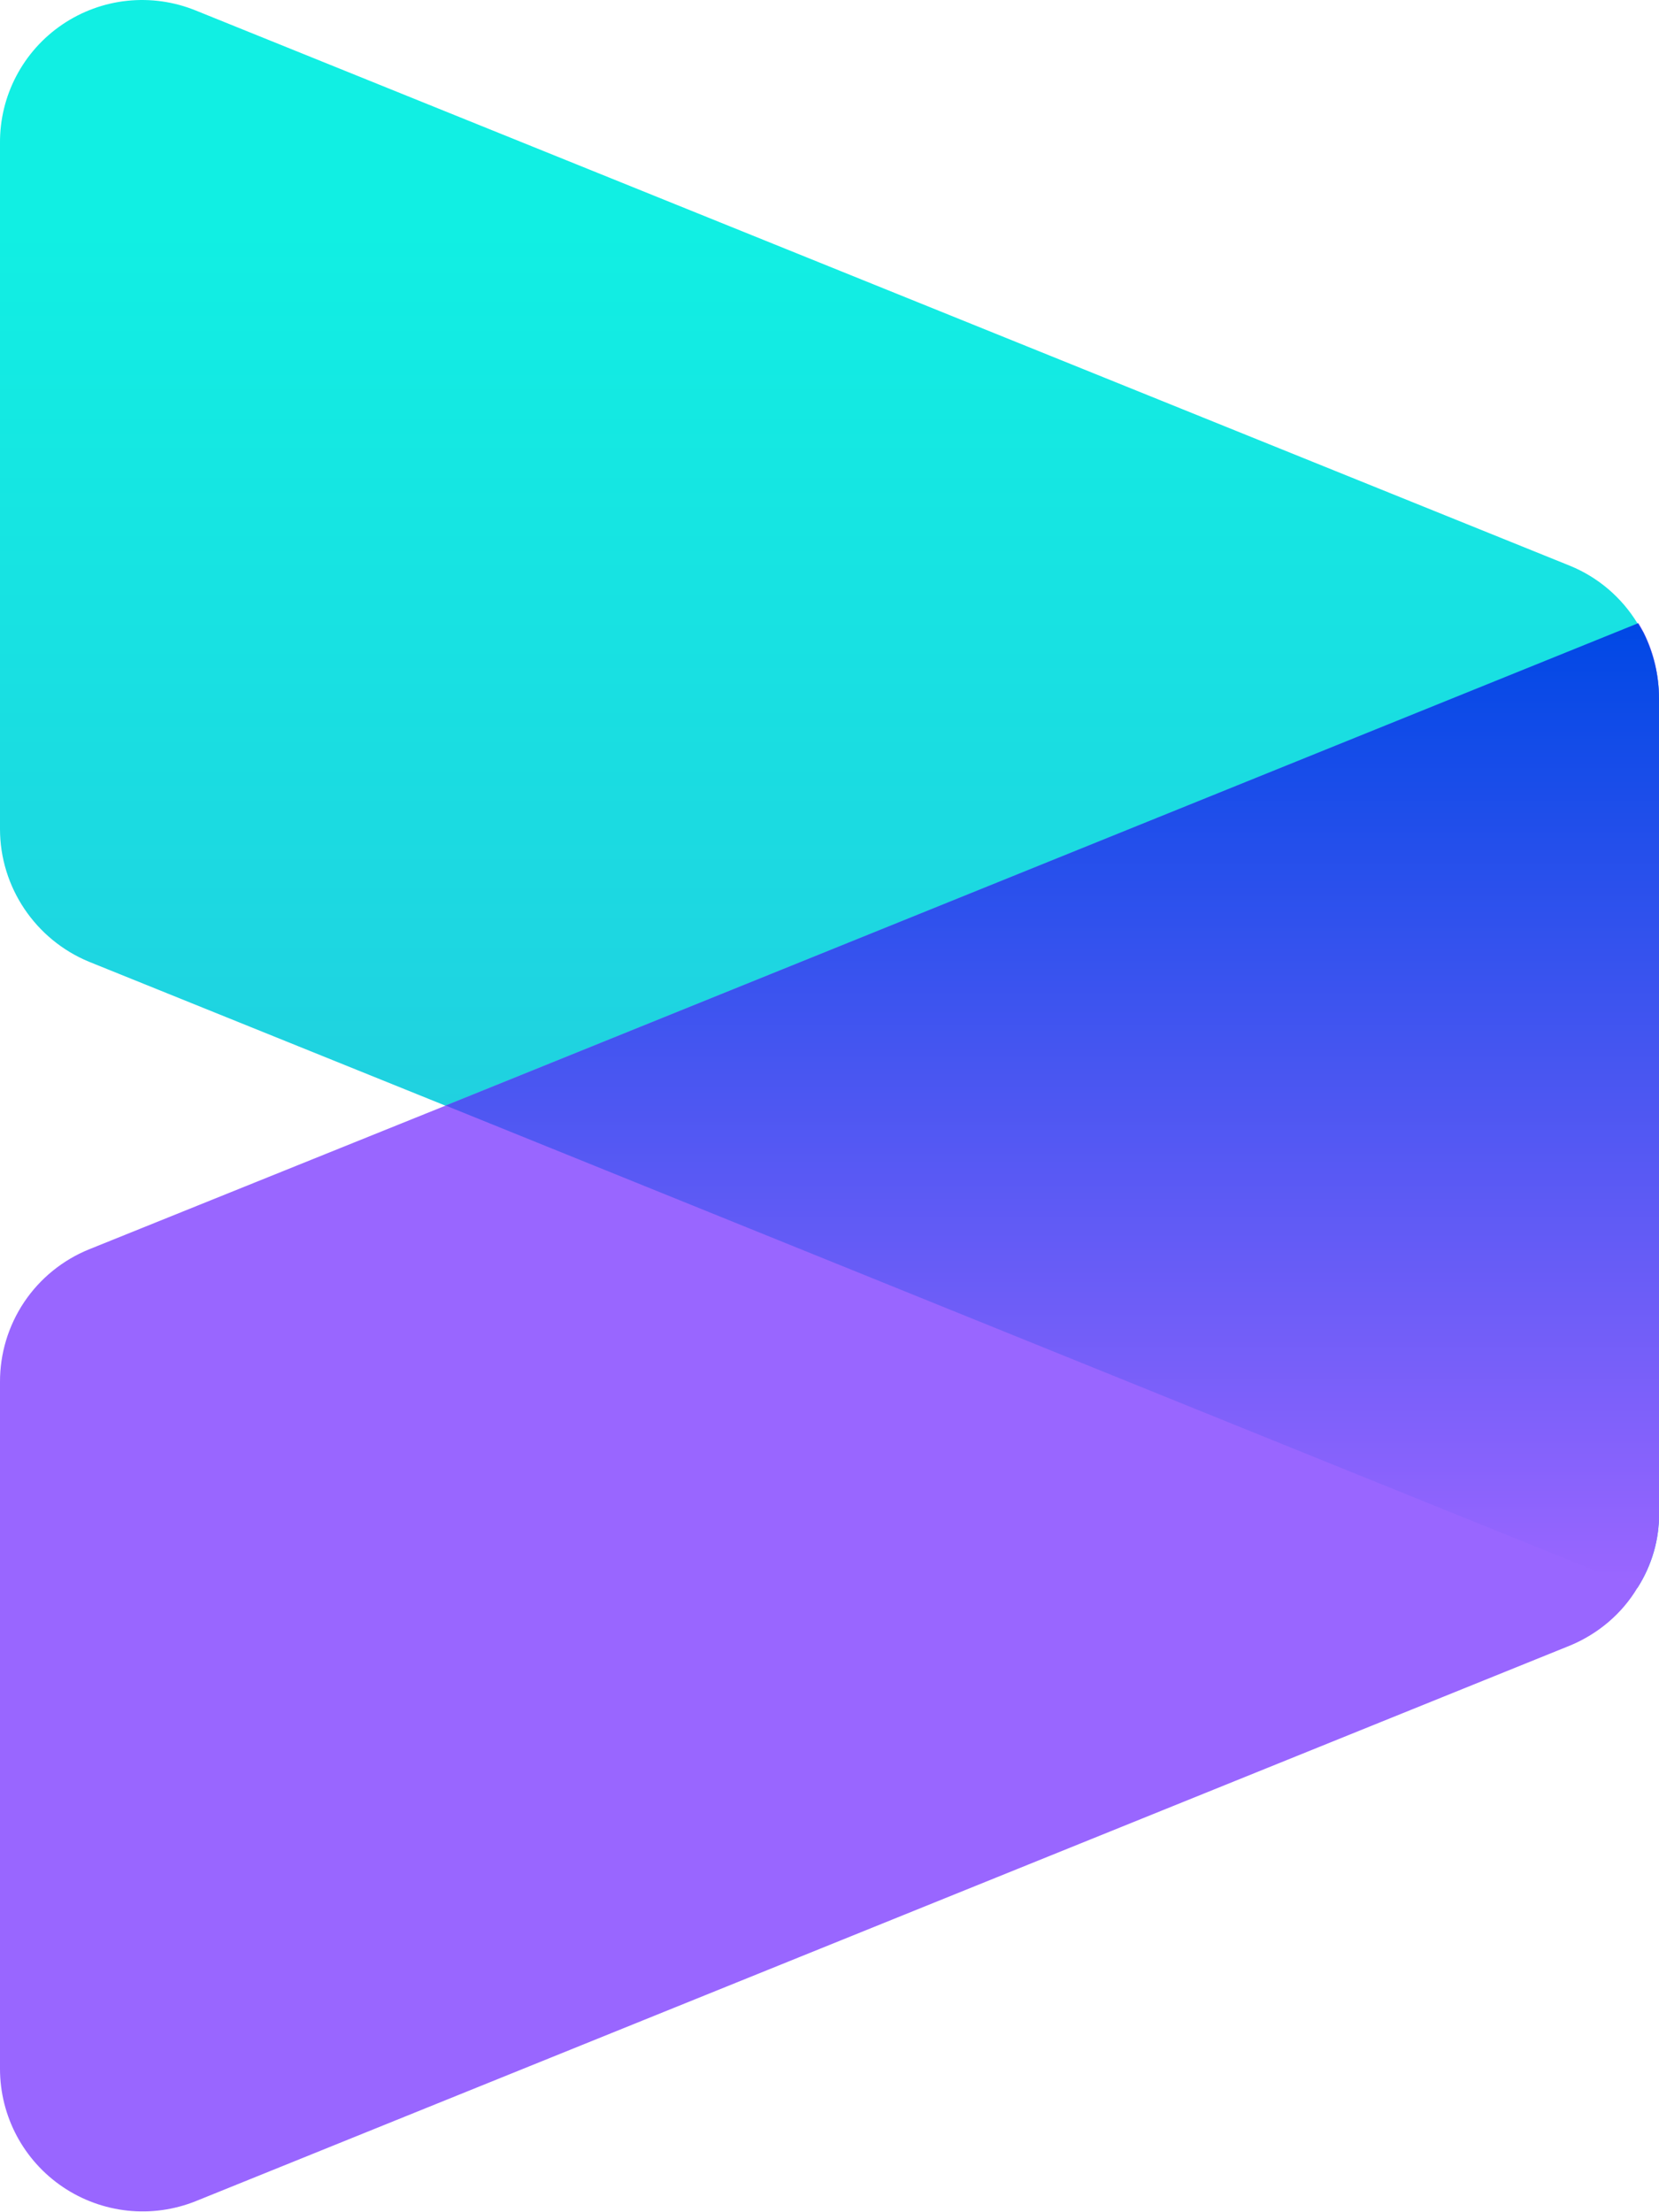 <svg width="60" height="80" viewBox="0 0 60 80" fill="none" xmlns="http://www.w3.org/2000/svg">
<path d="M59.22 22.54C58.65 21.604 57.795 20.875 56.78 20.46L7.08 0.38C6.296 0.061 5.446 -0.06 4.604 0.028C3.762 0.116 2.956 0.411 2.255 0.886C1.555 1.36 0.982 2.001 0.589 2.75C0.195 3.499 -0.007 4.334 -0 5.18V29.98C-0 32.08 1.28 33.98 3.22 34.78L16.1 39.98L59.22 57.42C59.74 56.62 60.02 55.66 60 54.7V25.26C60 24.3 59.74 23.34 59.22 22.52V22.54Z" fill="url(#paint0_linear_310_11977)"/>
<path d="M59.26 22.54L16.12 39.98L3.22 45.18C2.265 45.568 1.448 46.232 0.874 47.087C0.301 47.943 -0.004 48.95 -0 49.98V74.82C0.001 75.663 0.209 76.493 0.605 77.237C1.001 77.98 1.574 78.616 2.272 79.087C2.971 79.559 3.774 79.852 4.612 79.942C5.45 80.031 6.297 79.914 7.08 79.6L56.8 59.5C57.8 59.08 58.66 58.36 59.22 57.42C59.74 56.6 60.02 55.66 60 54.7V25.26C60 24.3 59.76 23.36 59.26 22.54Z" fill="#9966FF"/>
<path d="M59.24 22.54L59.44 22.88C59.8 23.62 60 24.42 60 25.26V25.2V54.7C60 55.66 59.74 56.6 59.22 57.42L16.12 39.98L59.24 22.54Z" fill="url(#paint1_linear_310_11977)"/>
<defs>
<linearGradient id="paint0_linear_310_11977" x1="30" y1="8.24" x2="30" y2="42.24" gradientUnits="userSpaceOnUse">
<stop stop-color="#11EFE3"/>
<stop offset="1" stop-color="#21CFE0"/>
</linearGradient>
<linearGradient id="paint1_linear_310_11977" x1="60" y1="22.54" x2="60" y2="57.42" gradientUnits="userSpaceOnUse">
<stop stop-color="#0048E5"/>
<stop offset="1" stop-color="#9B66FF"/>
</linearGradient>
</defs>
</svg>
